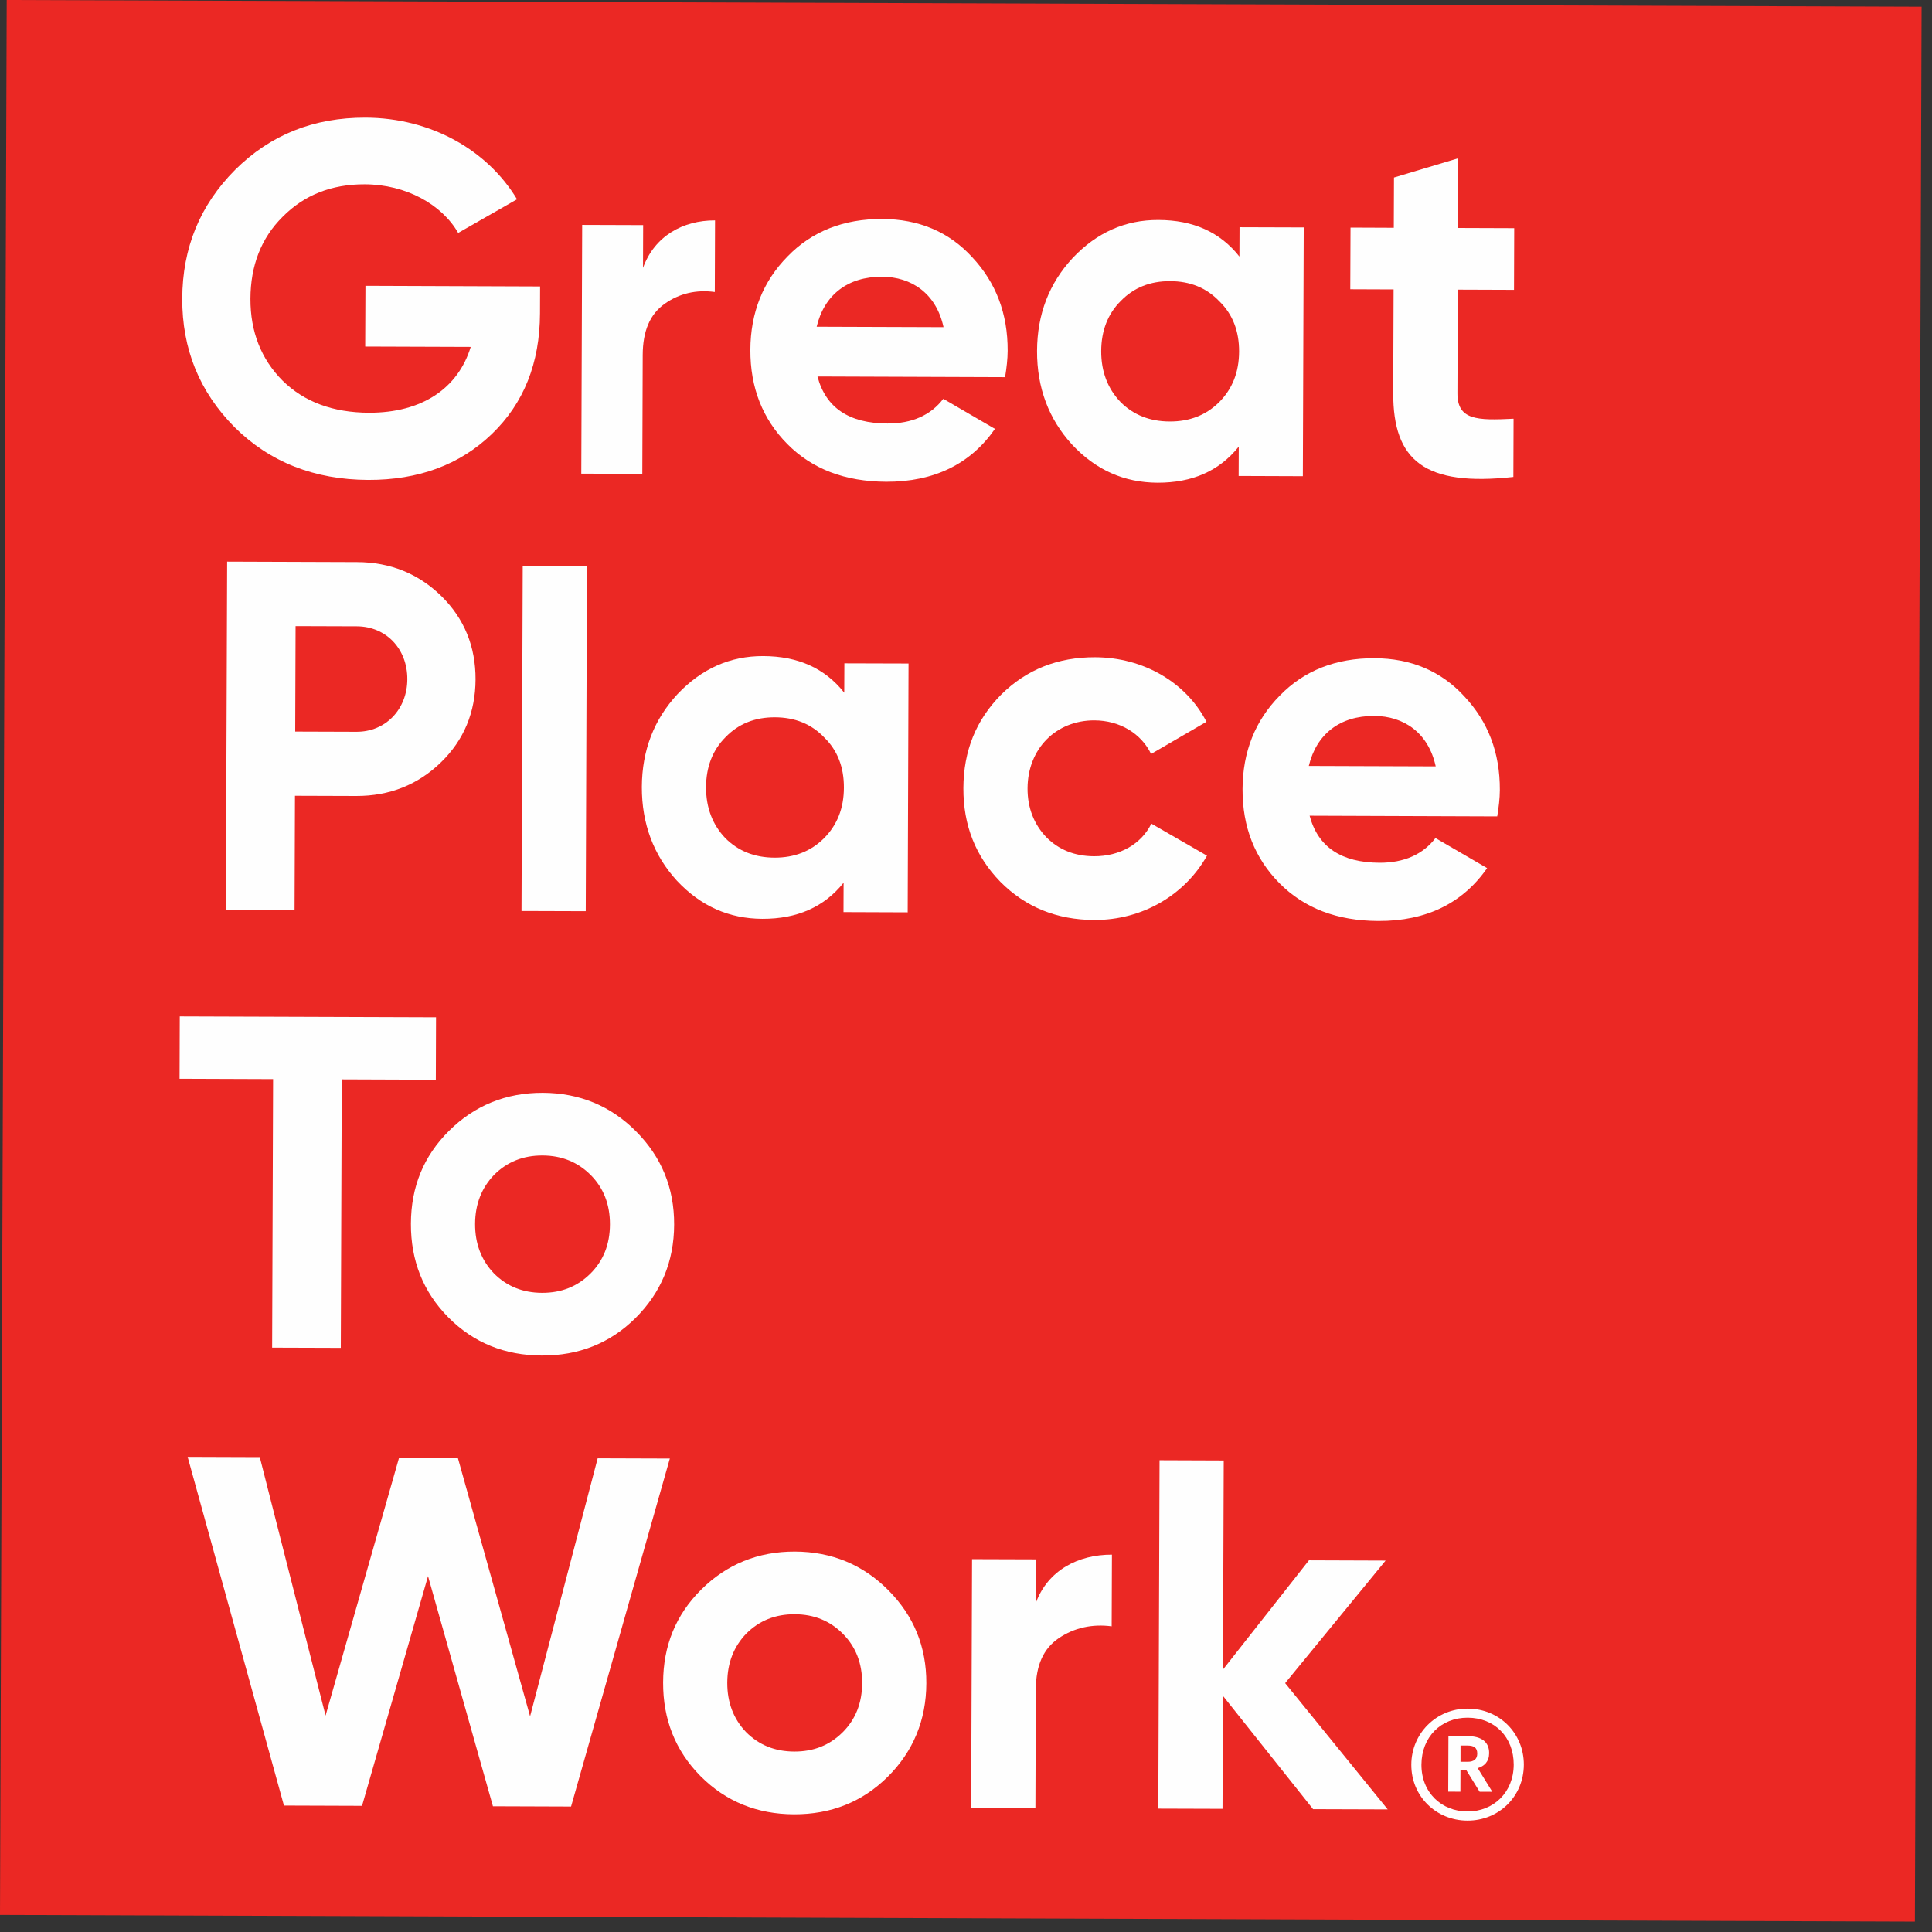 <?xml version="1.0" encoding="UTF-8"?>
<svg width="105px" height="105px" viewBox="0 0 105 105" version="1.1" xmlns="http://www.w3.org/2000/svg" xmlns:xlink="http://www.w3.org/1999/xlink">
    <rect x="0" y="0" width="105" height="105" fill="#333333" stroke="none"/>
    <!-- Generator: sketchtool 55 (78076) - https://sketchapp.com -->
    <title>9E543D6F-0576-4203-BC1D-84163E82A09C</title>
    <desc>Created with sketchtool.</desc>
    <g id="Homepage" stroke="none" stroke-width="1" fill="none" fill-rule="evenodd">
        <g id="Desktop-Home-Motor---Awards02" transform="translate(-521, -933)">
            <g id="Group-5" transform="translate(521, 933)">
                <g id="Group-37">
                    <polygon id="Fill-1" fill="#EB2824" points="0.365 0 0 104.07 104.07 104.435 104.434 0.365"></polygon>
                    <g id="Group-36" transform="translate(9.211, 4.961)" fill="#FEFEFE">
                        <path d="M20.142,10.607 L20.137,12.066 C20.128,14.774 19.255,16.959 17.517,18.629 C15.78,20.3 13.533,21.131 10.803,21.122 C7.881,21.111 5.452,20.157 3.538,18.257 C1.624,16.329 0.684,14 0.694,11.267 C0.705,8.509 1.659,6.188 3.56,4.276 C5.487,2.36 7.843,1.424 10.656,1.433 C14.198,1.444 17.274,3.187 18.888,5.869 L15.69,7.698 C14.804,6.151 12.859,5.062 10.615,5.055 C8.803,5.048 7.314,5.641 6.146,6.825 C4.98,7.984 4.407,9.47 4.4,11.279 C4.394,13.066 4.984,14.558 6.143,15.723 C7.327,16.89 8.896,17.463 10.844,17.471 C13.736,17.478 15.688,16.133 16.372,13.893 L10.637,13.873 L10.65,10.572 L20.142,10.607 Z" id="Fill-2"></path>
                        <path d="M25.735,9.598 C26.358,7.872 27.902,7.01 29.65,7.017 L29.637,10.909 C28.633,10.771 27.708,10.985 26.911,11.551 C26.111,12.116 25.724,13.033 25.719,14.33 L25.697,20.794 L22.381,20.781 L22.429,7.262 L25.743,7.273 L25.735,9.598 Z" id="Fill-4"></path>
                        <path d="M42.068,12.82 C41.67,10.981 40.32,10.084 38.726,10.079 C36.858,10.071 35.584,11.066 35.173,12.796 L42.068,12.82 Z M35.217,15.5 C35.67,17.208 36.938,18.049 39.021,18.057 C40.346,18.061 41.375,17.606 42.055,16.714 L44.862,18.348 C43.531,20.262 41.552,21.229 38.957,21.222 C36.711,21.212 34.93,20.533 33.581,19.173 C32.235,17.816 31.562,16.108 31.57,14.054 C31.577,12.026 32.261,10.326 33.591,8.977 C34.921,7.603 36.652,6.932 38.736,6.94 C40.71,6.947 42.357,7.631 43.623,9.014 C44.916,10.397 45.561,12.076 45.553,14.104 C45.551,14.564 45.496,15.021 45.413,15.537 L35.217,15.5 Z" id="Fill-6"></path>
                        <path d="M54.356,17.947 C55.44,17.952 56.333,17.602 57.039,16.904 C57.772,16.173 58.127,15.257 58.131,14.146 C58.135,13.039 57.785,12.118 57.057,11.413 C56.357,10.68 55.467,10.322 54.384,10.319 C53.303,10.315 52.409,10.667 51.704,11.393 C50.996,12.092 50.641,13.012 50.637,14.123 C50.634,15.23 50.984,16.149 51.684,16.886 C52.385,17.589 53.275,17.943 54.356,17.947 L54.356,17.947 Z M58.155,7.388 L61.644,7.399 L61.596,20.92 L58.107,20.907 L58.113,19.312 C57.053,20.636 55.589,21.279 53.697,21.274 C51.884,21.266 50.346,20.585 49.053,19.201 C47.786,17.818 47.143,16.112 47.15,14.11 C47.158,12.109 47.811,10.433 49.088,9.059 C50.39,7.684 51.934,6.986 53.747,6.994 C55.64,6.999 57.099,7.653 58.149,8.983 L58.155,7.388 Z" id="Fill-8"></path>
                        <path d="M73.072,10.792 L70.017,10.781 L69.997,16.407 C69.992,17.868 71.047,17.897 73.048,17.796 L73.037,20.961 C68.247,21.486 66.495,20.101 66.508,16.394 L66.528,10.768 L64.174,10.759 L64.187,7.408 L66.539,7.418 L66.549,4.686 L70.041,3.641 L70.028,7.429 L73.083,7.44 L73.072,10.792 Z" id="Fill-10"></path>
                        <path d="M10.159,34.81 C11.757,34.817 12.923,33.576 12.926,31.953 C12.932,30.304 11.775,29.083 10.18,29.077 L6.853,29.066 L6.833,34.799 L10.159,34.81 Z M10.193,25.588 C12.003,25.594 13.541,26.22 14.783,27.441 C16.023,28.663 16.64,30.181 16.634,31.966 C16.627,33.753 16.001,35.261 14.752,36.473 C13.503,37.687 11.959,38.304 10.146,38.299 L6.82,38.288 L6.798,44.507 L3.065,44.494 L3.134,25.563 L10.193,25.588 Z" id="Fill-12"></path>
                        <polygon id="Fill-14" points="19.198 25.794 22.689 25.807 22.623 44.561 19.132 44.55"></polygon>
                        <path d="M32.883,41.651 C33.964,41.655 34.857,41.305 35.563,40.605 C36.294,39.877 36.65,38.958 36.653,37.851 C36.659,36.742 36.309,35.821 35.581,35.115 C34.881,34.382 33.99,34.027 32.908,34.023 C31.827,34.018 30.932,34.369 30.226,35.097 C29.521,35.797 29.165,36.714 29.161,37.825 C29.16,38.931 29.508,39.852 30.206,40.587 C30.908,41.292 31.801,41.648 32.883,41.651 L32.883,41.651 Z M36.679,31.09 L40.166,31.1 L40.12,44.623 L36.631,44.61 L36.637,43.014 C35.576,44.337 34.113,44.982 32.221,44.976 C30.409,44.969 28.87,44.285 27.577,42.904 C26.312,41.52 25.667,39.813 25.672,37.812 C25.68,35.808 26.337,34.136 27.612,32.761 C28.915,31.387 30.46,30.689 32.271,30.696 C34.165,30.702 35.622,31.358 36.672,32.686 L36.679,31.09 Z" id="Fill-16"></path>
                        <path d="M45.157,42.964 C43.81,41.581 43.14,39.901 43.147,37.873 C43.154,35.845 43.836,34.17 45.193,32.796 C46.577,31.422 48.283,30.751 50.311,30.759 C52.934,30.768 55.255,32.127 56.358,34.266 L53.348,36.016 C52.812,34.905 51.65,34.196 50.272,34.19 C48.189,34.183 46.641,35.719 46.634,37.886 C46.63,38.938 46.98,39.835 47.653,40.54 C48.327,41.218 49.191,41.572 50.246,41.575 C51.652,41.581 52.818,40.91 53.363,39.803 L56.386,41.544 C55.189,43.675 52.884,45.048 50.261,45.039 C48.233,45.031 46.531,44.348 45.157,42.964" id="Fill-18"></path>
                        <path d="M68.817,36.69 C68.417,34.851 67.071,33.954 65.474,33.949 C63.608,33.941 62.333,34.938 61.92,36.666 L68.817,36.69 Z M61.964,39.372 C62.419,41.078 63.687,41.921 65.77,41.929 C67.096,41.932 68.124,41.476 68.804,40.586 L71.611,42.22 C70.28,44.132 68.301,45.101 65.706,45.093 C63.46,45.086 61.679,44.403 60.33,43.045 C58.982,41.687 58.311,39.98 58.319,37.926 C58.326,35.898 59.008,34.196 60.338,32.849 C61.67,31.475 63.401,30.804 65.485,30.812 C67.458,30.817 69.104,31.502 70.372,32.886 C71.667,34.267 72.31,35.947 72.302,37.976 C72.3,38.434 72.243,38.893 72.16,39.409 L61.964,39.372 Z" id="Fill-20"></path>
                        <polygon id="Fill-22" points="14.486 50.326 14.475 53.719 9.363 53.7 9.311 68.293 5.579 68.281 5.631 53.686 0.548 53.667 0.559 50.278"></polygon>
                        <path d="M20.247,65.302 C21.302,65.305 22.17,64.957 22.875,64.259 C23.581,63.557 23.935,62.664 23.938,61.583 C23.942,60.501 23.594,59.606 22.894,58.9 C22.194,58.199 21.328,57.841 20.273,57.837 C19.219,57.834 18.351,58.184 17.648,58.884 C16.97,59.584 16.612,60.475 16.609,61.557 C16.605,62.64 16.955,63.533 17.629,64.241 C18.327,64.944 19.193,65.298 20.247,65.302 M20.236,68.71 C18.235,68.704 16.531,68.022 15.159,66.639 C13.785,65.252 13.114,63.548 13.121,61.546 C13.127,59.545 13.81,57.869 15.194,56.496 C16.577,55.122 18.285,54.424 20.285,54.43 C22.286,54.437 23.988,55.146 25.362,56.531 C26.736,57.915 27.435,59.595 27.427,61.594 C27.422,63.596 26.711,65.298 25.327,66.672 C23.944,68.046 22.238,68.717 20.236,68.71" id="Fill-24"></path>
                        <polygon id="Fill-26" points="6.221 93.167 0.987 74.216 4.907 74.23 8.483 88.278 12.48 74.256 15.671 74.267 19.598 88.317 23.271 74.295 27.193 74.308 21.825 93.221 17.579 93.206 14.051 80.698 10.465 93.182"></polygon>
                        <path d="M33.953,90.233 C35.008,90.237 35.874,89.889 36.58,89.191 C37.287,88.489 37.641,87.595 37.645,86.514 C37.648,85.433 37.3,84.539 36.6,83.834 C35.9,83.128 35.034,82.773 33.979,82.769 C32.925,82.765 32.057,83.115 31.352,83.817 C30.674,84.517 30.318,85.407 30.315,86.49 C30.311,87.571 30.659,88.465 31.333,89.172 C32.033,89.876 32.899,90.229 33.953,90.233 M33.94,93.643 C31.941,93.635 30.239,92.952 28.863,91.57 C27.491,90.187 26.82,88.479 26.828,86.477 C26.835,84.477 27.517,82.802 28.9,81.428 C30.283,80.055 31.993,79.356 33.992,79.363 C35.992,79.37 37.694,80.079 39.068,81.463 C40.443,82.846 41.141,84.526 41.133,86.527 C41.126,88.529 40.417,90.231 39.033,91.606 C37.648,92.978 35.942,93.648 33.94,93.643" id="Fill-28"></path>
                        <path d="M47.099,82.113 C47.755,80.385 49.38,79.525 51.22,79.53 L51.206,83.426 C50.152,83.288 49.177,83.5 48.337,84.065 C47.497,84.629 47.087,85.548 47.083,86.845 L47.061,93.309 L43.57,93.296 L43.618,79.775 L47.107,79.786 L47.099,82.113 Z" id="Fill-30"></path>
                        <polygon id="Fill-32" points="66.209 93.376 62.152 93.363 57.252 87.203 57.23 93.345 53.741 93.334 53.808 74.4 57.296 74.413 57.256 85.774 61.928 79.838 66.094 79.853 60.634 86.514"></polygon>
                        <path d="M70.549,90.789 C70.893,90.791 71.072,90.638 71.074,90.351 L71.074,90.338 C71.074,90.017 70.884,89.907 70.55,89.907 L70.165,89.907 L70.164,90.787 L70.549,90.789 Z M69.508,89.393 L70.569,89.396 C71.271,89.398 71.722,89.691 71.72,90.312 L71.72,90.325 C71.718,90.78 71.457,91.027 71.099,91.134 L71.893,92.419 L71.204,92.418 L70.479,91.242 L70.162,91.242 L70.158,92.414 L69.497,92.412 L69.508,89.393 Z M73.056,90.949 C73.061,89.446 72.017,88.396 70.556,88.392 C69.099,88.387 68.047,89.446 68.041,90.944 C68.036,92.462 69.134,93.484 70.539,93.488 C71.958,93.493 73.05,92.449 73.056,90.949 L73.056,90.949 Z M67.491,90.942 C67.496,89.249 68.85,87.891 70.558,87.899 C72.293,87.904 73.612,89.256 73.606,90.951 C73.599,92.674 72.245,93.991 70.538,93.985 C68.843,93.98 67.483,92.666 67.491,90.942 L67.491,90.942 Z" id="Fill-34"></path>
                    </g>
                </g>
            </g>
        </g>
    </g>
</svg>